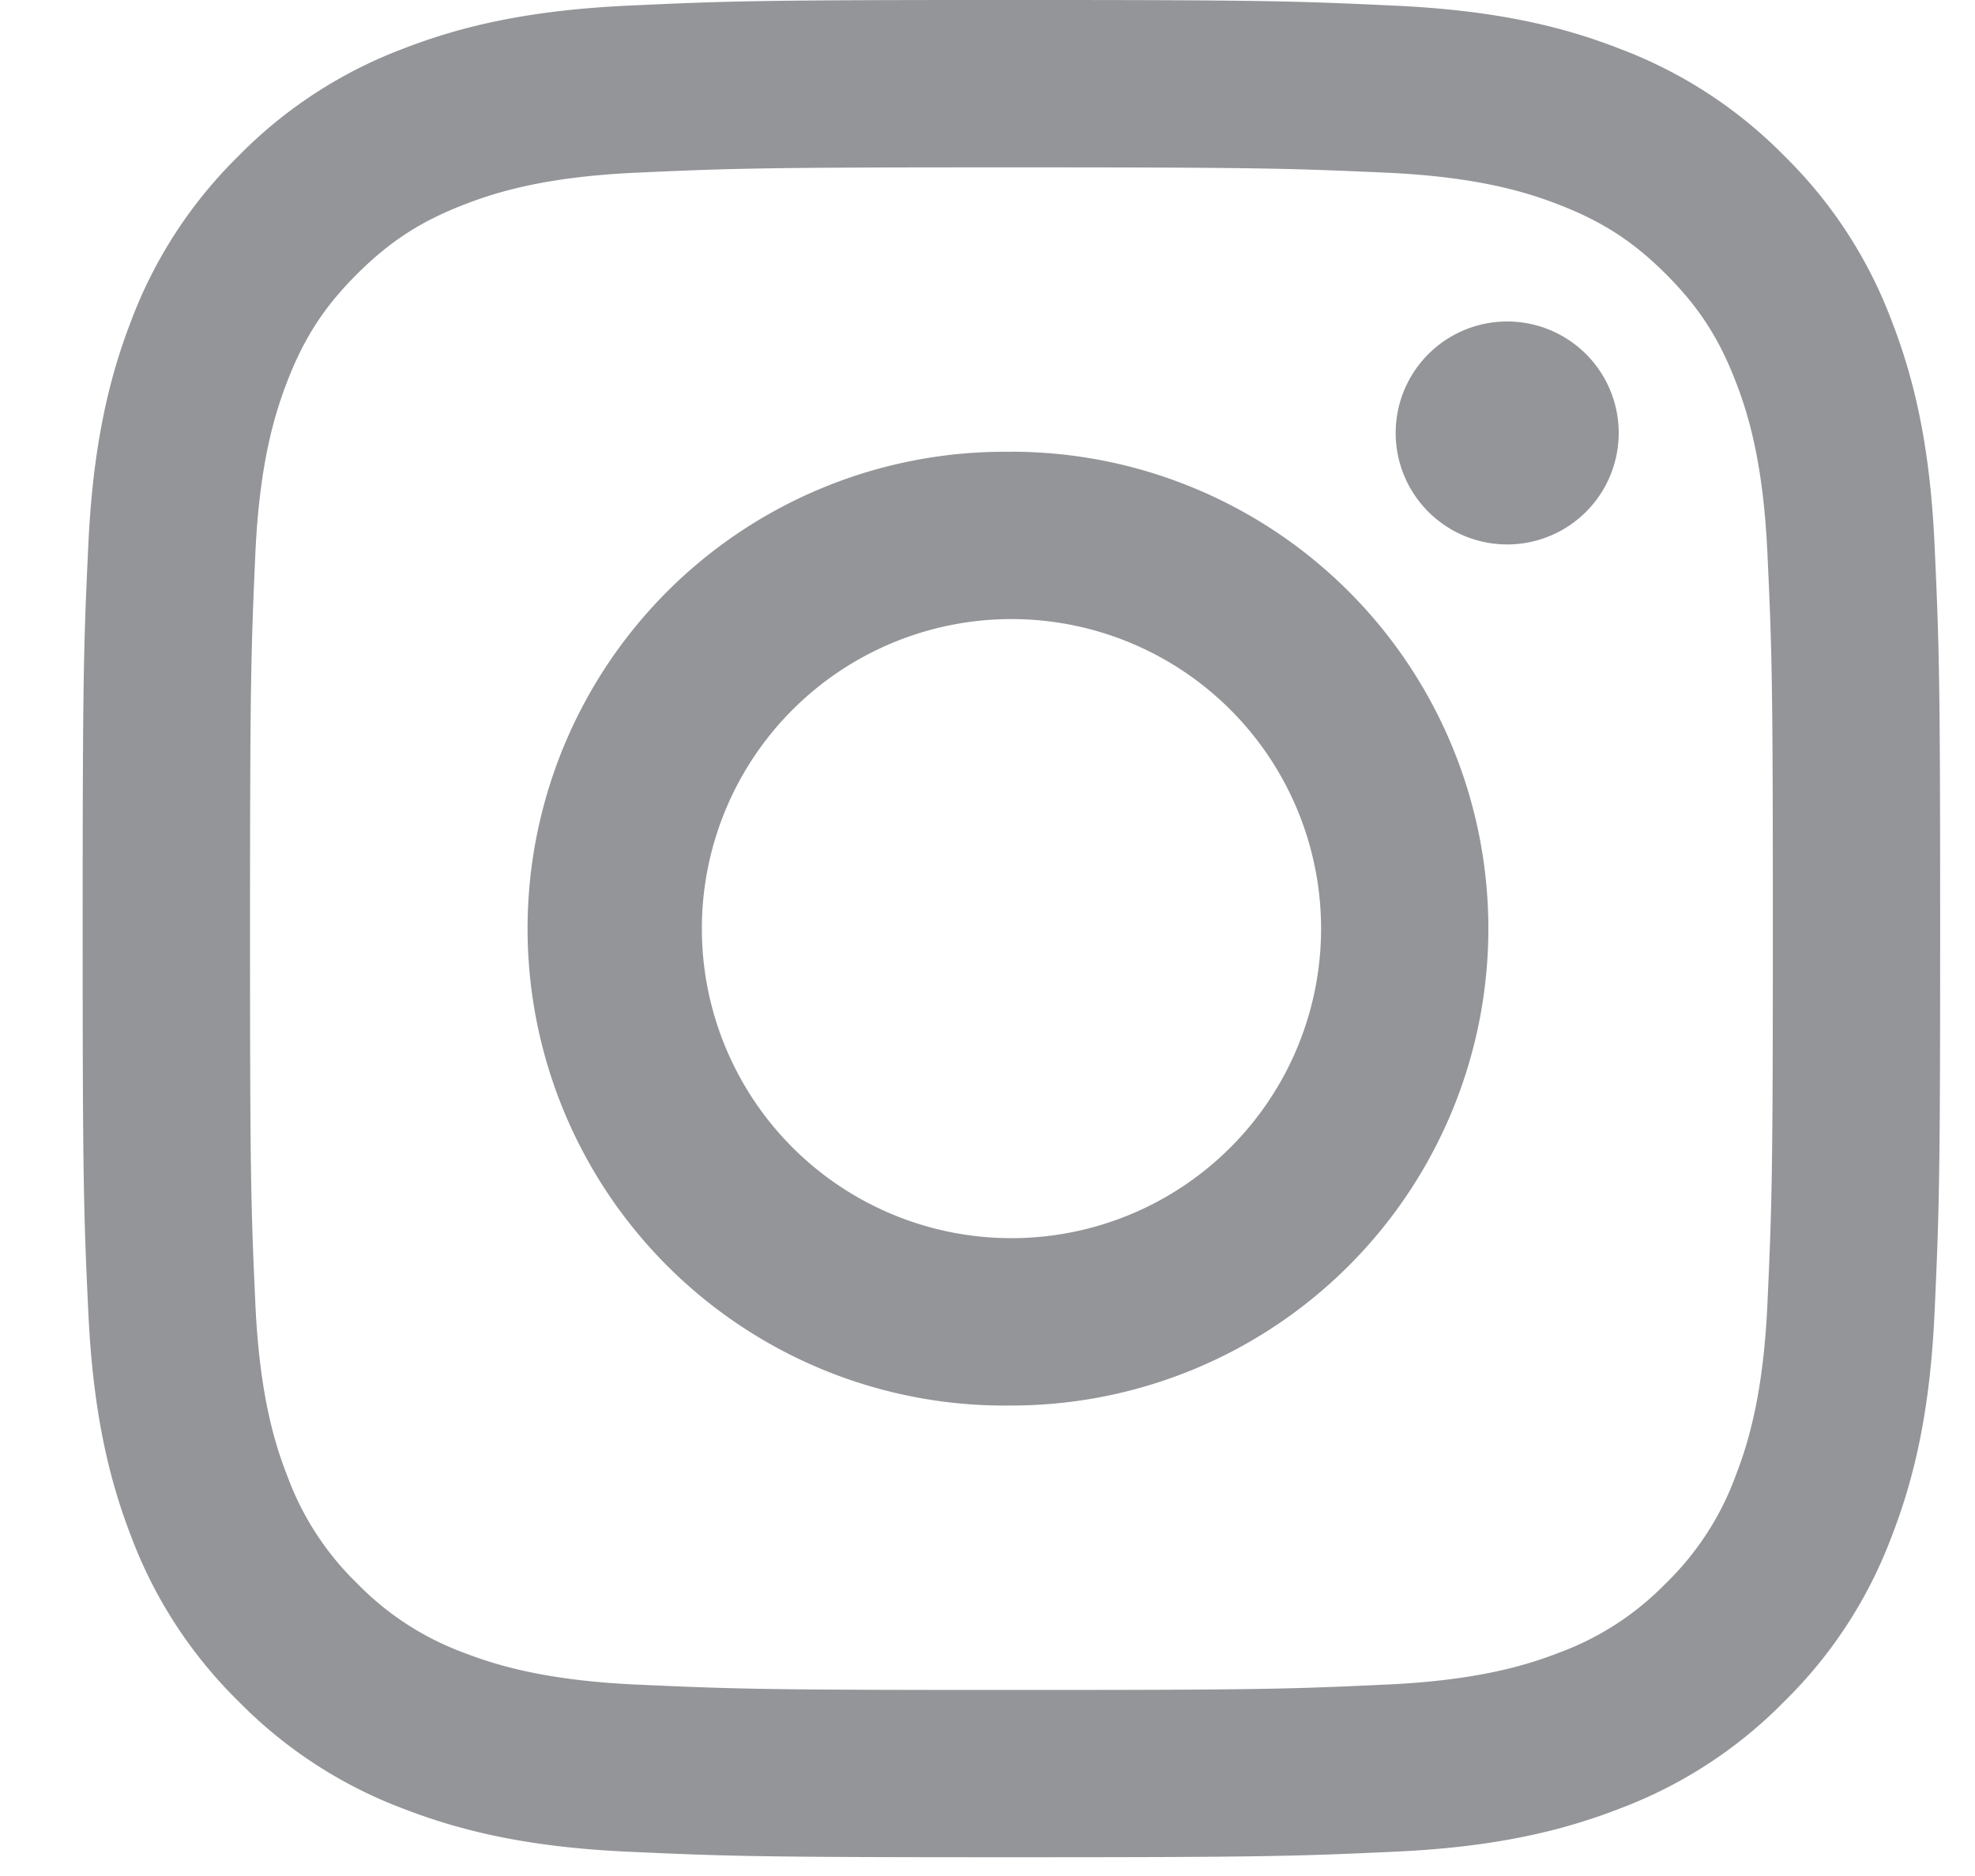 <svg xmlns="http://www.w3.org/2000/svg" width="20" height="19" viewBox="0 0 20 19"><g><g><g><path fill="#939598" d="M17.898 13.206c-.042.917-.195 1.415-.324 1.746a2.91 2.91 0 0 1-.703 1.082 2.91 2.91 0 0 1-1.082.704c-.33.128-.829.281-1.746.323-.992.046-1.29.055-3.8.055-2.512 0-2.81-.01-3.801-.055-.917-.042-1.415-.195-1.747-.323a2.916 2.916 0 0 1-1.081-.704 2.908 2.908 0 0 1-.703-1.082c-.13-.33-.283-.829-.325-1.746-.045-.992-.054-1.289-.054-3.8 0-2.512.01-2.81.054-3.801.042-.917.196-1.415.325-1.747.17-.439.374-.752.703-1.081.33-.329.642-.533 1.081-.703.332-.13.83-.283 1.747-.325.992-.045 1.29-.054 3.8-.054 2.512 0 2.81.01 3.8.054.918.042 1.416.196 1.747.325.439.17.753.374 1.082.703.329.329.533.642.703 1.081.13.332.282.83.324 1.747.046.991.055 1.29.055 3.8 0 2.512-.01 2.81-.055 3.8zm1.693-7.678c-.045-1.002-.204-1.685-.437-2.284a4.607 4.607 0 0 0-1.085-1.665A4.61 4.61 0 0 0 16.403.494C15.805.26 15.121.103 14.12.057 13.149.012 12.818 0 10.475 0h-.466C7.667 0 7.336.012 6.364.057c-1 .046-1.685.204-2.283.437a4.617 4.617 0 0 0-1.665 1.085A4.617 4.617 0 0 0 1.33 3.244c-.232.599-.39 1.282-.436 2.283C.847 6.531.837 6.851.837 9.405c0 2.555.01 2.875.057 3.878.046 1.001.204 1.685.436 2.283a4.61 4.61 0 0 0 1.086 1.666 4.607 4.607 0 0 0 1.665 1.085c.598.232 1.282.392 2.283.437 1.004.046 1.324.056 3.878.056 2.555 0 2.875-.01 3.878-.056 1.001-.045 1.685-.205 2.283-.437a4.6 4.6 0 0 0 1.666-1.085 4.6 4.6 0 0 0 1.085-1.666c.233-.598.392-1.282.437-2.283.044-.971.056-1.302.056-3.645v-.466c0-2.341-.012-2.672-.056-3.644z"/></g><g><path fill="#939598" d="M10.242 12.54a3.135 3.135 0 1 1 .001-6.27 3.135 3.135 0 0 1 0 6.27zm0-7.964a4.83 4.83 0 1 0 0 9.659 4.83 4.83 0 1 0 0-9.66z"/></g><g><path fill="#939598" d="M15.262 3.256a1.129 1.129 0 1 0 .001 2.258 1.129 1.129 0 0 0 0-2.258z"/></g></g></g></svg>